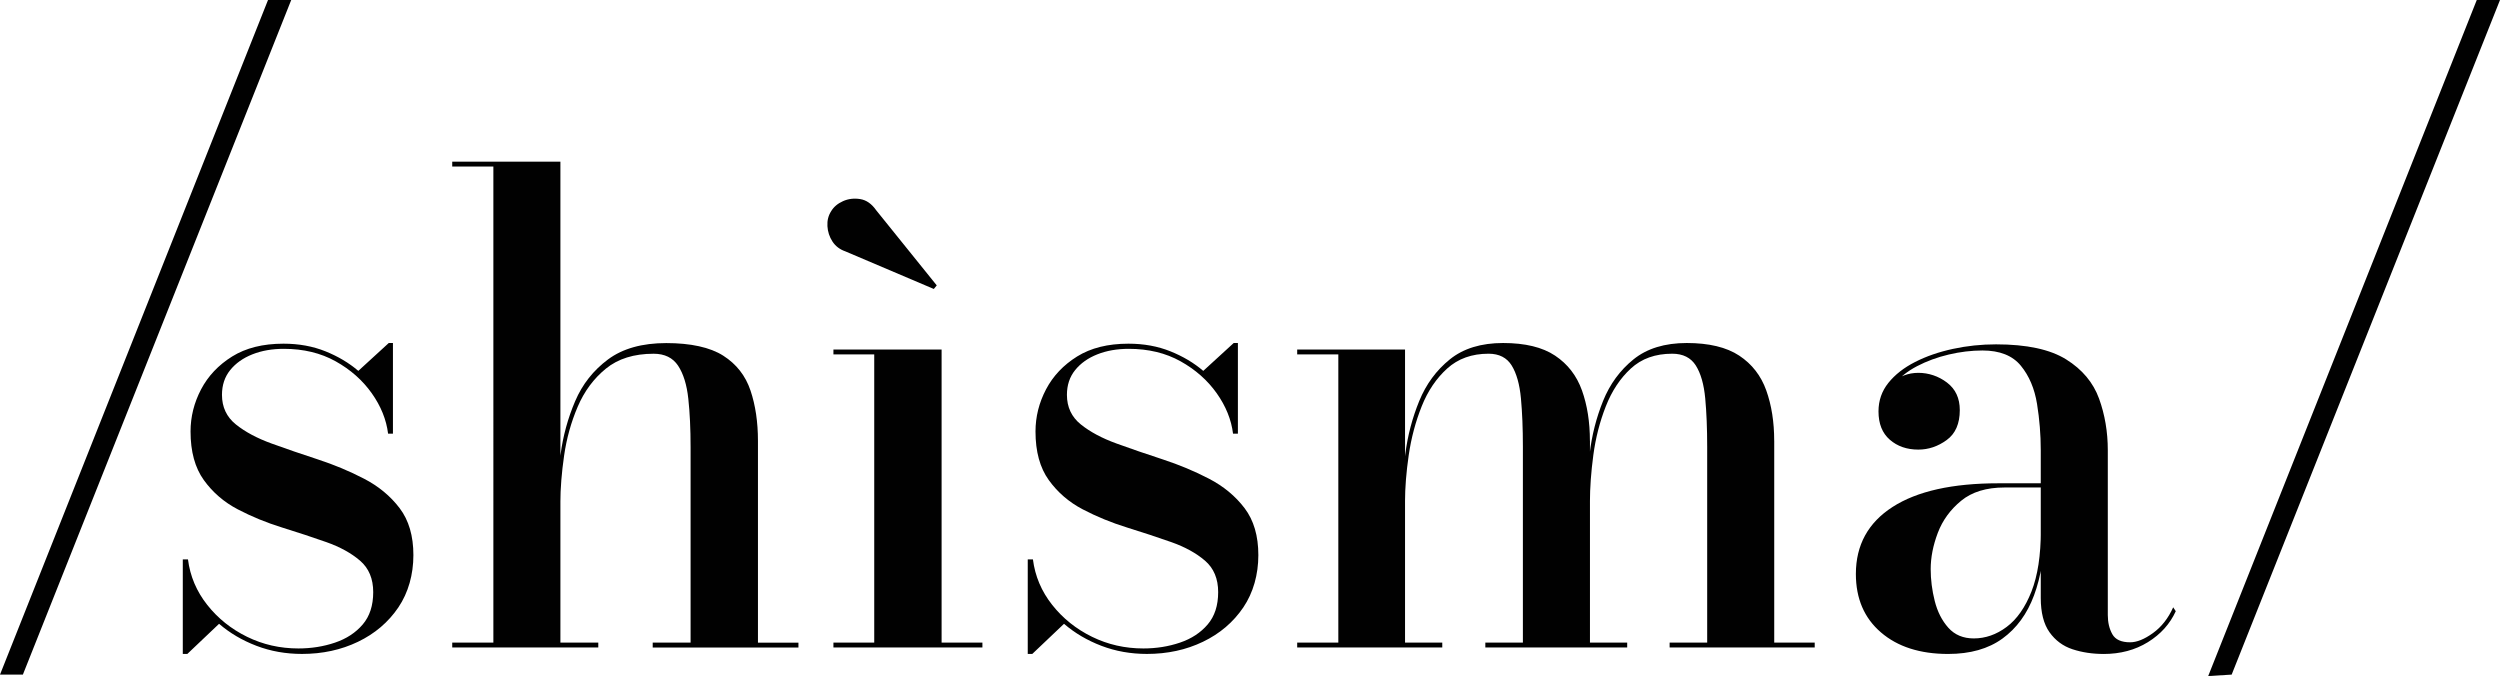 <svg xmlns="http://www.w3.org/2000/svg" id="Livello_1" data-name="Livello 1" viewBox="0 0 999.76 270.35"><defs><style>      .cls-1 {        fill: #010101;        stroke-width: 0px;      }    </style></defs><g><g><path class="cls-1" d="m73.1,261.52v-37.82h2.07c.86,6.73,3.43,12.8,7.71,18.2,4.27,5.4,9.58,9.65,15.93,12.76,6.35,3.11,13.19,4.66,20.53,4.66,5.18,0,10.06-.78,14.63-2.33,4.58-1.55,8.27-3.97,11.07-7.25,2.81-3.28,4.21-7.6,4.21-12.95s-1.75-9.54-5.25-12.56c-3.5-3.02-8.01-5.5-13.53-7.45-5.53-1.94-11.42-3.89-17.68-5.83-6.26-1.94-12.15-4.36-17.68-7.25-5.53-2.89-10.06-6.8-13.6-11.72-3.54-4.92-5.31-11.4-5.31-19.43,0-5.87,1.4-11.48,4.21-16.84,2.81-5.35,6.95-9.73,12.43-13.15,5.48-3.41,12.32-5.12,20.53-5.12,6.13,0,11.72,1.02,16.77,3.05,5.05,2.03,9.43,4.64,13.15,7.83l12.17-11.14h1.68v36.26h-1.94c-.69-5.61-2.87-11.01-6.54-16.19-3.67-5.18-8.48-9.43-14.44-12.76-5.96-3.32-12.87-4.99-20.72-4.99-4.66,0-8.85.73-12.56,2.2-3.71,1.47-6.67,3.56-8.87,6.28s-3.3,6.02-3.3,9.91c0,4.92,1.86,8.87,5.57,11.85,3.71,2.98,8.48,5.53,14.31,7.64,5.83,2.11,11.98,4.23,18.46,6.34,6.48,2.12,12.63,4.68,18.46,7.71,5.83,3.02,10.57,6.95,14.25,11.79,3.67,4.84,5.5,11.09,5.5,18.78s-2.01,15-6.02,20.92c-4.01,5.91-9.39,10.49-16.13,13.73-6.73,3.24-14.2,4.86-22.4,4.86-6.48,0-12.54-1.08-18.2-3.24-5.66-2.16-10.64-5.09-14.96-8.81l-12.69,12.05h-1.81Z"></path><path class="cls-1" d="m180.85,258.93v-1.94h16.45V66.6h-16.45v-1.94h43.26v192.33h15.15v1.94h-58.41Zm80.17,0v-1.94h15.15v-78.1c0-7.34-.3-13.81-.91-19.43-.6-5.61-1.97-10.01-4.08-13.21-2.12-3.19-5.38-4.79-9.78-4.79-7.86,0-14.23,1.99-19.1,5.96-4.88,3.97-8.63,9.05-11.27,15.22-2.64,6.17-4.45,12.69-5.44,19.56-.99,6.87-1.49,13.15-1.49,18.85l-1.42.91c0-6.04.5-12.78,1.49-20.2.99-7.42,2.93-14.53,5.83-21.31,2.89-6.78,7.28-12.34,13.15-16.71,5.87-4.36,13.64-6.54,23.31-6.54s17.53,1.68,22.79,5.05c5.27,3.37,8.89,8.01,10.88,13.92,1.99,5.91,2.98,12.63,2.98,20.14v80.69h16.19v1.94h-58.28Z"></path><path class="cls-1" d="m373.44,115.56l-35.36-15.03c-2.25-.78-3.97-2.09-5.18-3.95s-1.88-3.91-2.01-6.15c-.13-2.24.37-4.23,1.49-5.96,1.03-1.73,2.61-3.07,4.73-4.02,2.11-.95,4.4-1.23,6.87-.84,2.46.39,4.6,1.88,6.41,4.47l24.22,30.05-1.17,1.43Zm3.11,24.22v117.21h16.32v1.94h-59.58v-1.94h16.32v-115.27h-16.32v-1.94h43.26Z"></path><path class="cls-1" d="m411,261.52v-37.82h2.07c.86,6.73,3.43,12.8,7.71,18.2,4.27,5.4,9.58,9.65,15.93,12.76,6.35,3.11,13.19,4.66,20.53,4.66,5.18,0,10.06-.78,14.63-2.33,4.58-1.55,8.27-3.97,11.07-7.25,2.81-3.28,4.21-7.6,4.21-12.95s-1.75-9.54-5.25-12.56c-3.5-3.02-8.01-5.5-13.53-7.45-5.53-1.94-11.42-3.89-17.68-5.83-6.26-1.94-12.15-4.36-17.68-7.25-5.53-2.89-10.06-6.8-13.6-11.72-3.54-4.92-5.31-11.4-5.31-19.43,0-5.87,1.4-11.48,4.21-16.84,2.81-5.35,6.95-9.73,12.43-13.15,5.48-3.41,12.32-5.12,20.53-5.12,6.13,0,11.72,1.02,16.77,3.05,5.05,2.03,9.43,4.64,13.15,7.83l12.17-11.14h1.68v36.26h-1.94c-.69-5.61-2.87-11.01-6.54-16.19-3.67-5.18-8.48-9.43-14.44-12.76-5.96-3.32-12.87-4.99-20.72-4.99-4.66,0-8.85.73-12.56,2.2-3.71,1.47-6.67,3.56-8.87,6.28-2.2,2.72-3.3,6.02-3.3,9.91,0,4.92,1.86,8.87,5.57,11.85,3.71,2.98,8.48,5.53,14.31,7.64,5.83,2.11,11.98,4.23,18.46,6.34,6.48,2.12,12.63,4.68,18.46,7.71,5.83,3.02,10.57,6.95,14.25,11.79,3.67,4.84,5.5,11.09,5.5,18.78s-2.01,15-6.02,20.92c-4.01,5.91-9.39,10.49-16.13,13.73-6.73,3.24-14.2,4.86-22.4,4.86-6.48,0-12.54-1.08-18.2-3.24-5.66-2.16-10.64-5.09-14.96-8.81l-12.69,12.05h-1.81Z"></path><path class="cls-1" d="m561.88,139.78v117.21h14.89v1.94h-58.02v-1.94h16.45v-115.27h-16.45v-1.94h43.13Zm73.95,36.52v80.69h14.89v1.94h-56.73v-1.94h15.02v-78.36c0-7.25-.26-13.69-.78-19.3-.52-5.61-1.75-9.99-3.69-13.15-1.94-3.15-5.03-4.73-9.26-4.73-6.65,0-12.15,1.96-16.51,5.89-4.36,3.93-7.77,8.98-10.23,15.15-2.46,6.17-4.19,12.67-5.18,19.49-.99,6.82-1.49,13.08-1.49,18.78l-1.3,1.04c0-6.13.47-12.89,1.42-20.27.95-7.38,2.81-14.44,5.57-21.18,2.76-6.74,6.84-12.28,12.24-16.64,5.4-4.36,12.5-6.54,21.3-6.54s15.74,1.68,20.79,5.05c5.05,3.37,8.63,8.01,10.75,13.92,2.11,5.91,3.17,12.63,3.17,20.14Zm73.69,0v80.69h16.19v1.94h-58.02v-1.94h15.02v-78.36c0-7.25-.26-13.69-.78-19.3-.52-5.61-1.77-9.99-3.76-13.15-1.99-3.15-5.14-4.73-9.45-4.73-6.74,0-12.24,1.96-16.51,5.89-4.28,3.93-7.62,8.98-10.04,15.15-2.42,6.17-4.08,12.67-4.99,19.49-.91,6.82-1.36,13.08-1.36,18.78l-1.42,1.04c0-6.13.43-12.89,1.3-20.27.86-7.38,2.65-14.44,5.37-21.18,2.72-6.74,6.78-12.28,12.17-16.64,5.4-4.36,12.5-6.54,21.31-6.54s15.89,1.68,20.98,5.05c5.09,3.37,8.7,8.01,10.81,13.92,2.11,5.91,3.17,12.63,3.17,20.14Z"></path><path class="cls-1" d="m779.08,261.52c-11.23,0-20.19-2.87-26.87-8.61-6.69-5.74-10.04-13.53-10.04-23.38,0-11.57,4.9-20.51,14.7-26.81,9.8-6.3,23.89-9.45,42.29-9.45h29.01v1.68h-26.55c-7.25,0-13.04,1.77-17.35,5.31-4.32,3.54-7.43,7.82-9.33,12.82-1.9,5.01-2.85,9.84-2.85,14.51,0,4.23.54,8.48,1.62,12.76,1.08,4.27,2.89,7.83,5.44,10.69,2.55,2.85,5.94,4.27,10.17,4.27,4.66,0,9.05-1.53,13.15-4.6,4.1-3.06,7.4-7.77,9.91-14.12s3.76-14.52,3.76-24.54h1.42c0,9.93-1.38,18.61-4.14,26.03-2.76,7.43-6.97,13.19-12.63,17.29-5.66,4.1-12.89,6.15-21.69,6.15Zm62.17,0c-4.49,0-8.64-.63-12.44-1.88-3.8-1.25-6.86-3.52-9.2-6.8-2.33-3.28-3.5-7.86-3.5-13.73v-59.06c0-6.22-.5-12.39-1.49-18.52-.99-6.13-3.15-11.22-6.48-15.28-3.32-4.06-8.44-6.09-15.35-6.09-4.4,0-8.89.54-13.47,1.62-4.58,1.08-8.81,2.63-12.69,4.66-3.89,2.03-7.04,4.56-9.45,7.58-2.42,3.02-3.63,6.52-3.63,10.49h-2.07c0-4.66,1.6-8.4,4.79-11.2,3.19-2.8,6.82-4.21,10.88-4.21s8.05,1.3,11.46,3.89c3.41,2.59,5.12,6.26,5.12,11.01,0,5.44-1.75,9.44-5.25,11.98-3.5,2.55-7.28,3.82-11.33,3.82-4.58,0-8.38-1.32-11.4-3.95-3.03-2.63-4.53-6.41-4.53-11.33,0-4.32,1.32-8.11,3.95-11.4,2.63-3.28,6.19-6.07,10.69-8.36,4.49-2.29,9.54-4.03,15.15-5.24,5.61-1.21,11.35-1.81,17.22-1.81,12.26,0,21.61,2.01,28.04,6.02,6.43,4.01,10.81,9.24,13.15,15.67,2.33,6.43,3.5,13.32,3.5,20.66v65.92c0,2.94.6,5.48,1.81,7.64,1.21,2.16,3.58,3.24,7.12,3.24,2.68,0,5.72-1.23,9.13-3.69,3.41-2.46,6.11-5.89,8.09-10.3l1.03,1.56c-2.33,5.09-6.04,9.22-11.14,12.37-5.09,3.15-11.01,4.73-17.74,4.73Z"></path></g><polygon class="cls-1" points="116.46 0 9.15 269.78 0 269.78 107.18 0 116.46 0"></polygon></g><polygon class="cls-1" points="999.76 0 892.45 269.78 883.07 270.35 990.47 0 999.76 0"></polygon></svg>